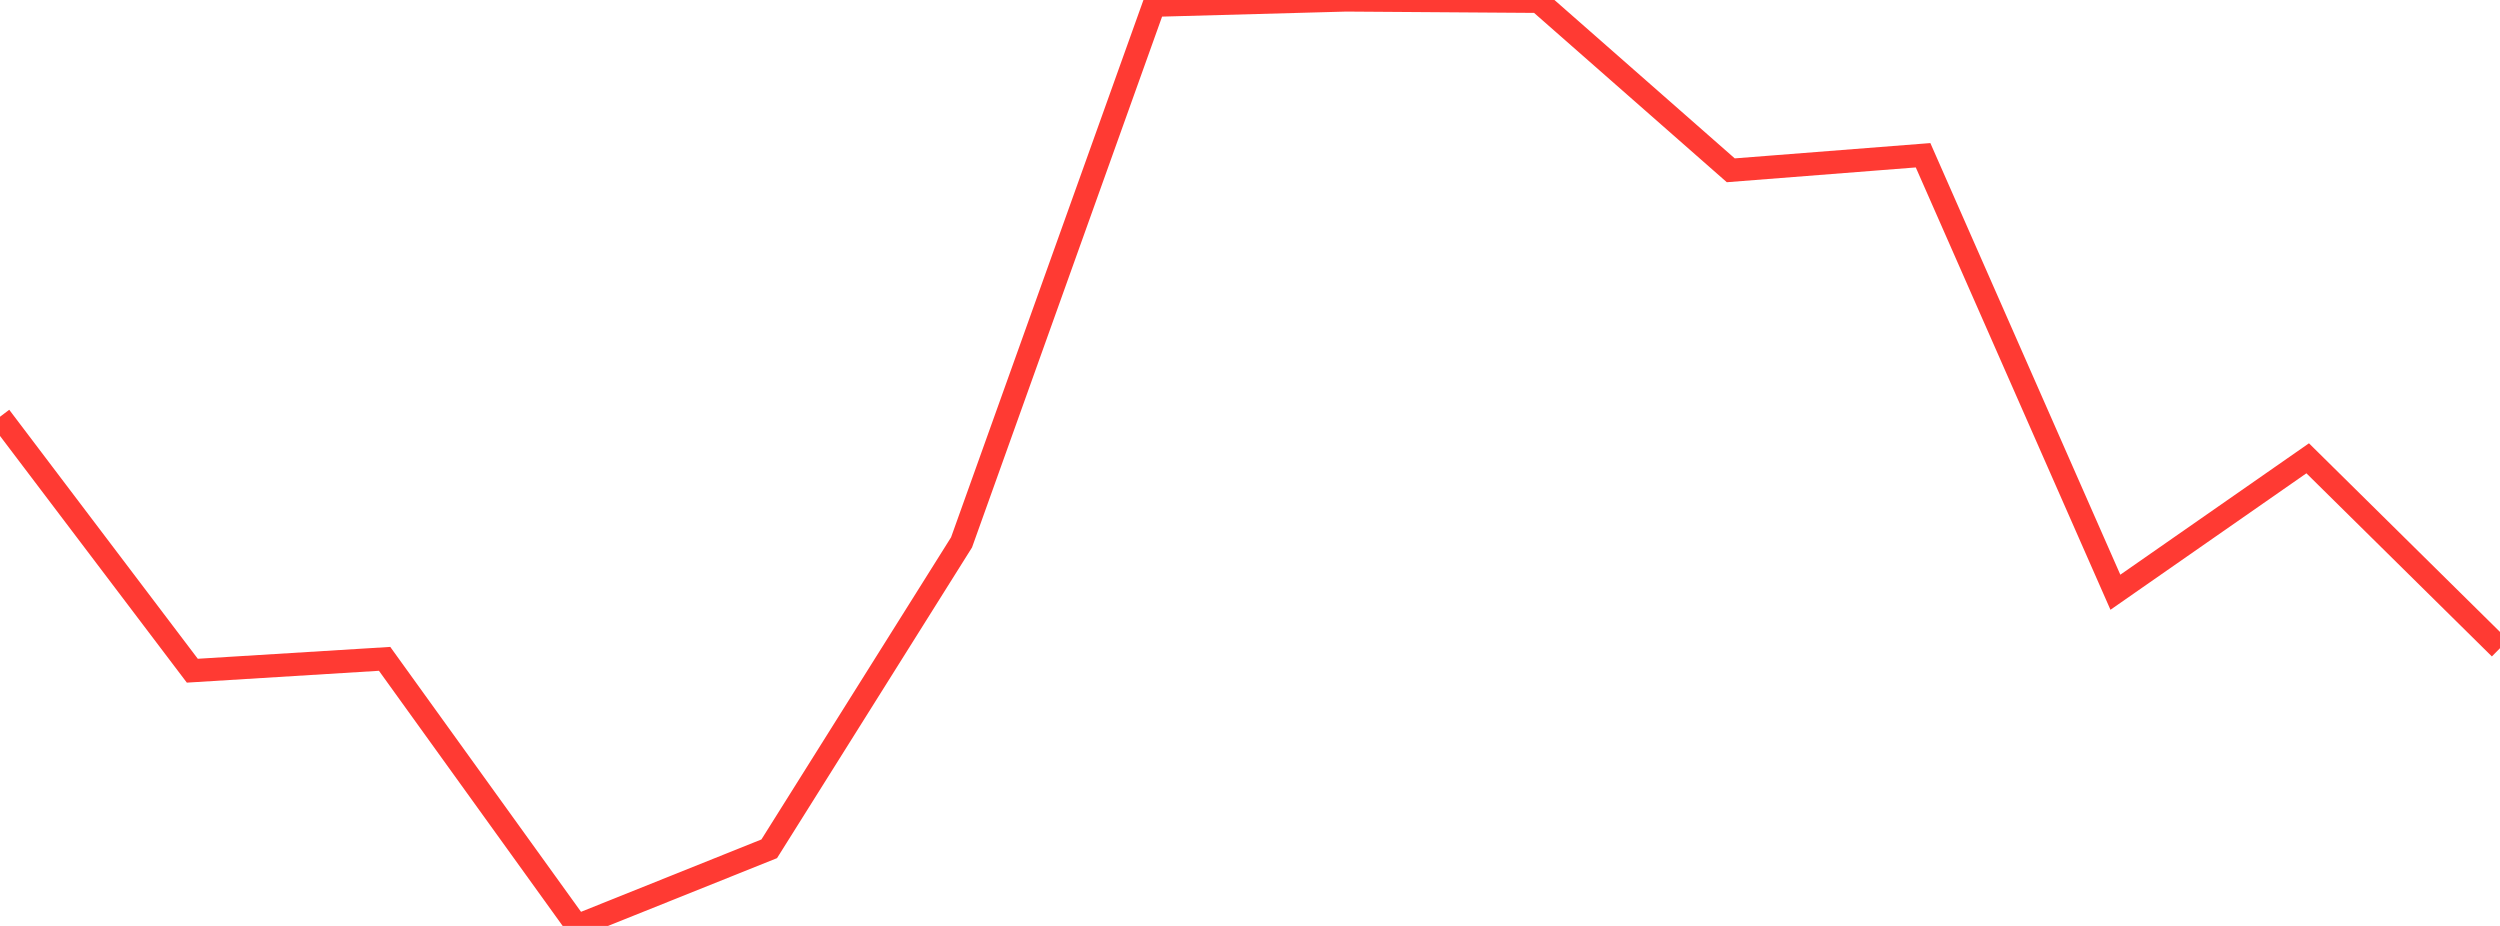 <?xml version="1.0" standalone="no"?>
<!DOCTYPE svg PUBLIC "-//W3C//DTD SVG 1.1//EN" "http://www.w3.org/Graphics/SVG/1.1/DTD/svg11.dtd">

<svg width="135" height="50" viewBox="0 0 135 50" preserveAspectRatio="none" 
  xmlns="http://www.w3.org/2000/svg"
  xmlns:xlink="http://www.w3.org/1999/xlink">


<polyline points="0.0, 22.505 10.385, 36.218 20.769, 35.578 31.154, 50.0 41.538, 45.835 51.923, 29.289 62.308, 0.284 72.692, 0.0 83.077, 0.073 93.462, 9.196 103.846, 8.384 114.231, 31.981 124.615, 24.748 135.0, 35.003" fill="none" stroke="#ff3a33" stroke-width="1.25"/>

</svg>